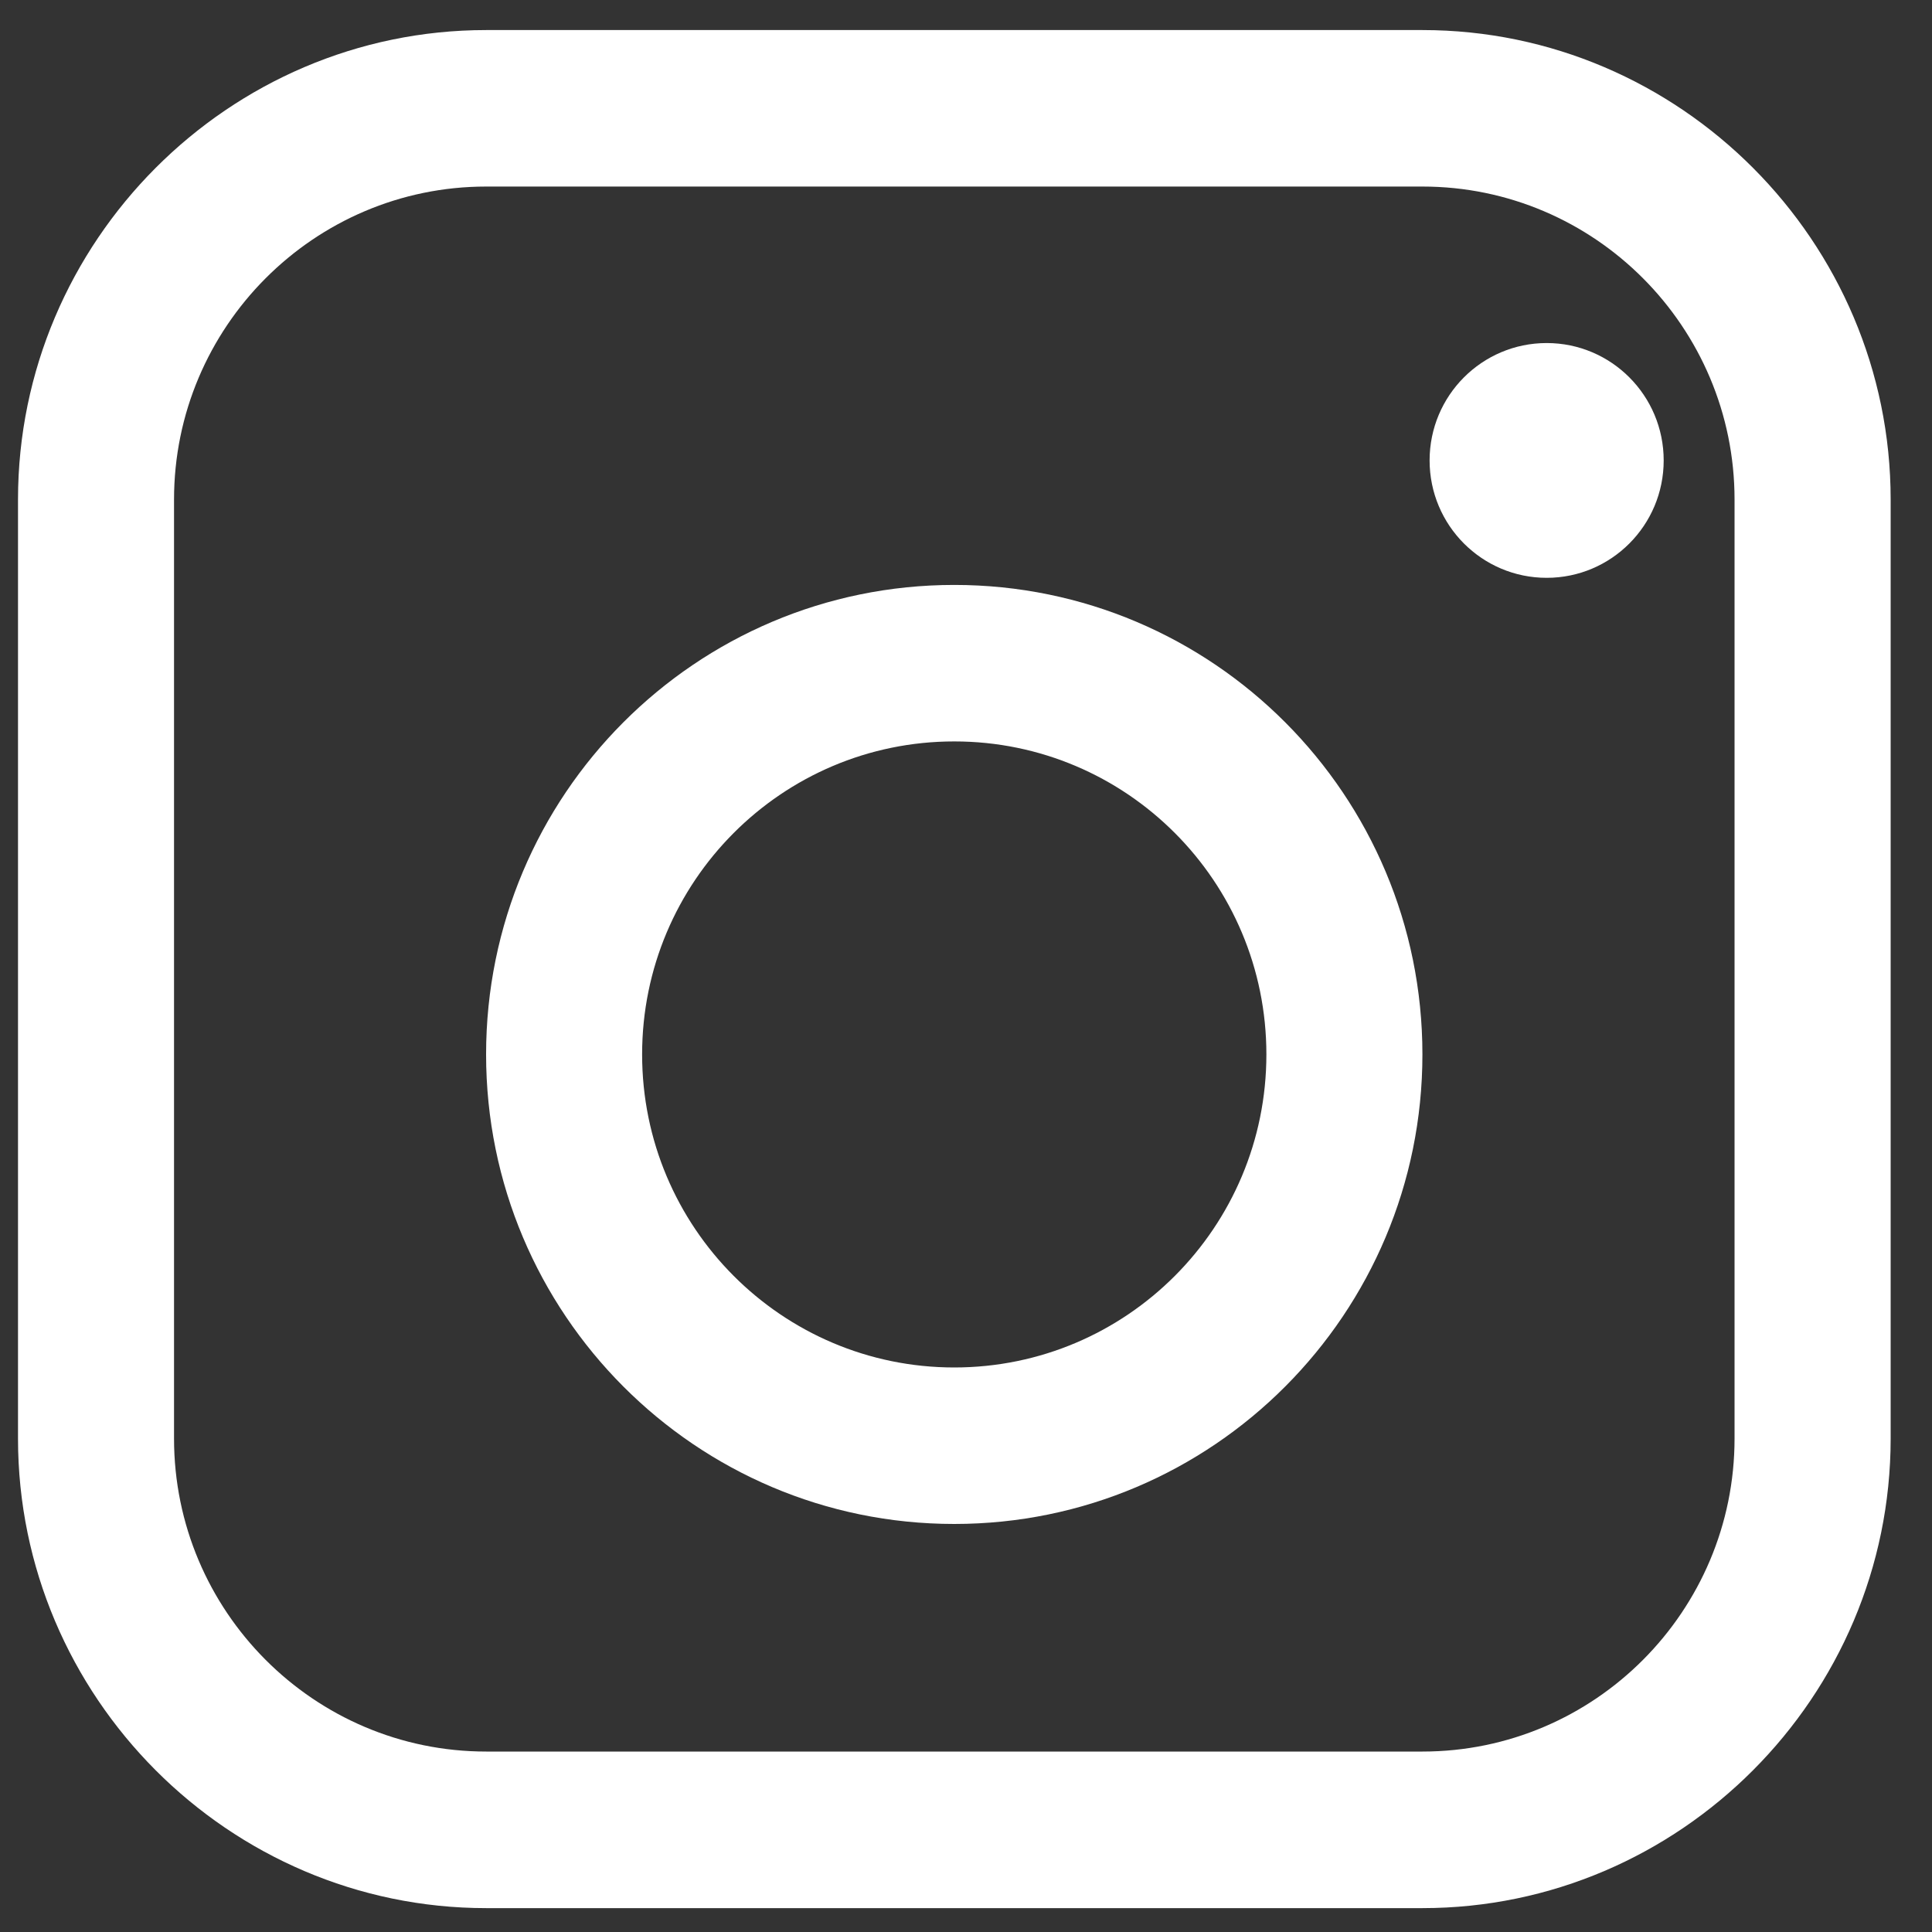 <svg width="25" height="25" viewBox="0 0 25 25" fill="none" xmlns="http://www.w3.org/2000/svg">
<rect x="0" y="0" width="25" height="25" fill="#333333" stroke="none"/>
<path d="M24.465 18.615L24.465 6.464C24.465 3.123 21.738 0.389 18.407 0.389L6.291 0.389C2.96 0.389 0.233 3.123 0.233 6.464L0.233 18.615C0.233 21.956 2.96 24.691 6.291 24.691L18.407 24.691C21.738 24.691 24.465 21.956 24.465 18.615ZM6.291 22.665C4.064 22.665 2.252 20.849 2.252 18.615L2.252 6.464C2.252 4.231 4.064 2.414 6.291 2.414L18.407 2.414C20.634 2.414 22.445 4.231 22.445 6.464L22.445 18.615C22.445 20.849 20.634 22.665 18.407 22.665L6.291 22.665Z" fill="white"/>
<path d="M20.014 7.477C20.85 7.477 21.528 6.797 21.528 5.958C21.528 5.119 20.85 4.439 20.014 4.439C19.177 4.439 18.499 5.119 18.499 5.958C18.499 6.797 19.177 7.477 20.014 7.477Z" fill="white"/>
<path d="M18.406 13.644C18.406 10.288 15.694 7.569 12.348 7.569C9.004 7.569 6.29 10.288 6.29 13.644C6.29 17 9.004 19.72 12.348 19.72C15.694 19.72 18.406 17 18.406 13.644ZM8.309 13.644C8.309 11.408 10.118 9.594 12.348 9.594C14.579 9.594 16.387 11.408 16.387 13.644C16.387 15.881 14.579 17.695 12.348 17.695C10.118 17.695 8.309 15.881 8.309 13.644Z" fill="white"/>
</svg>
